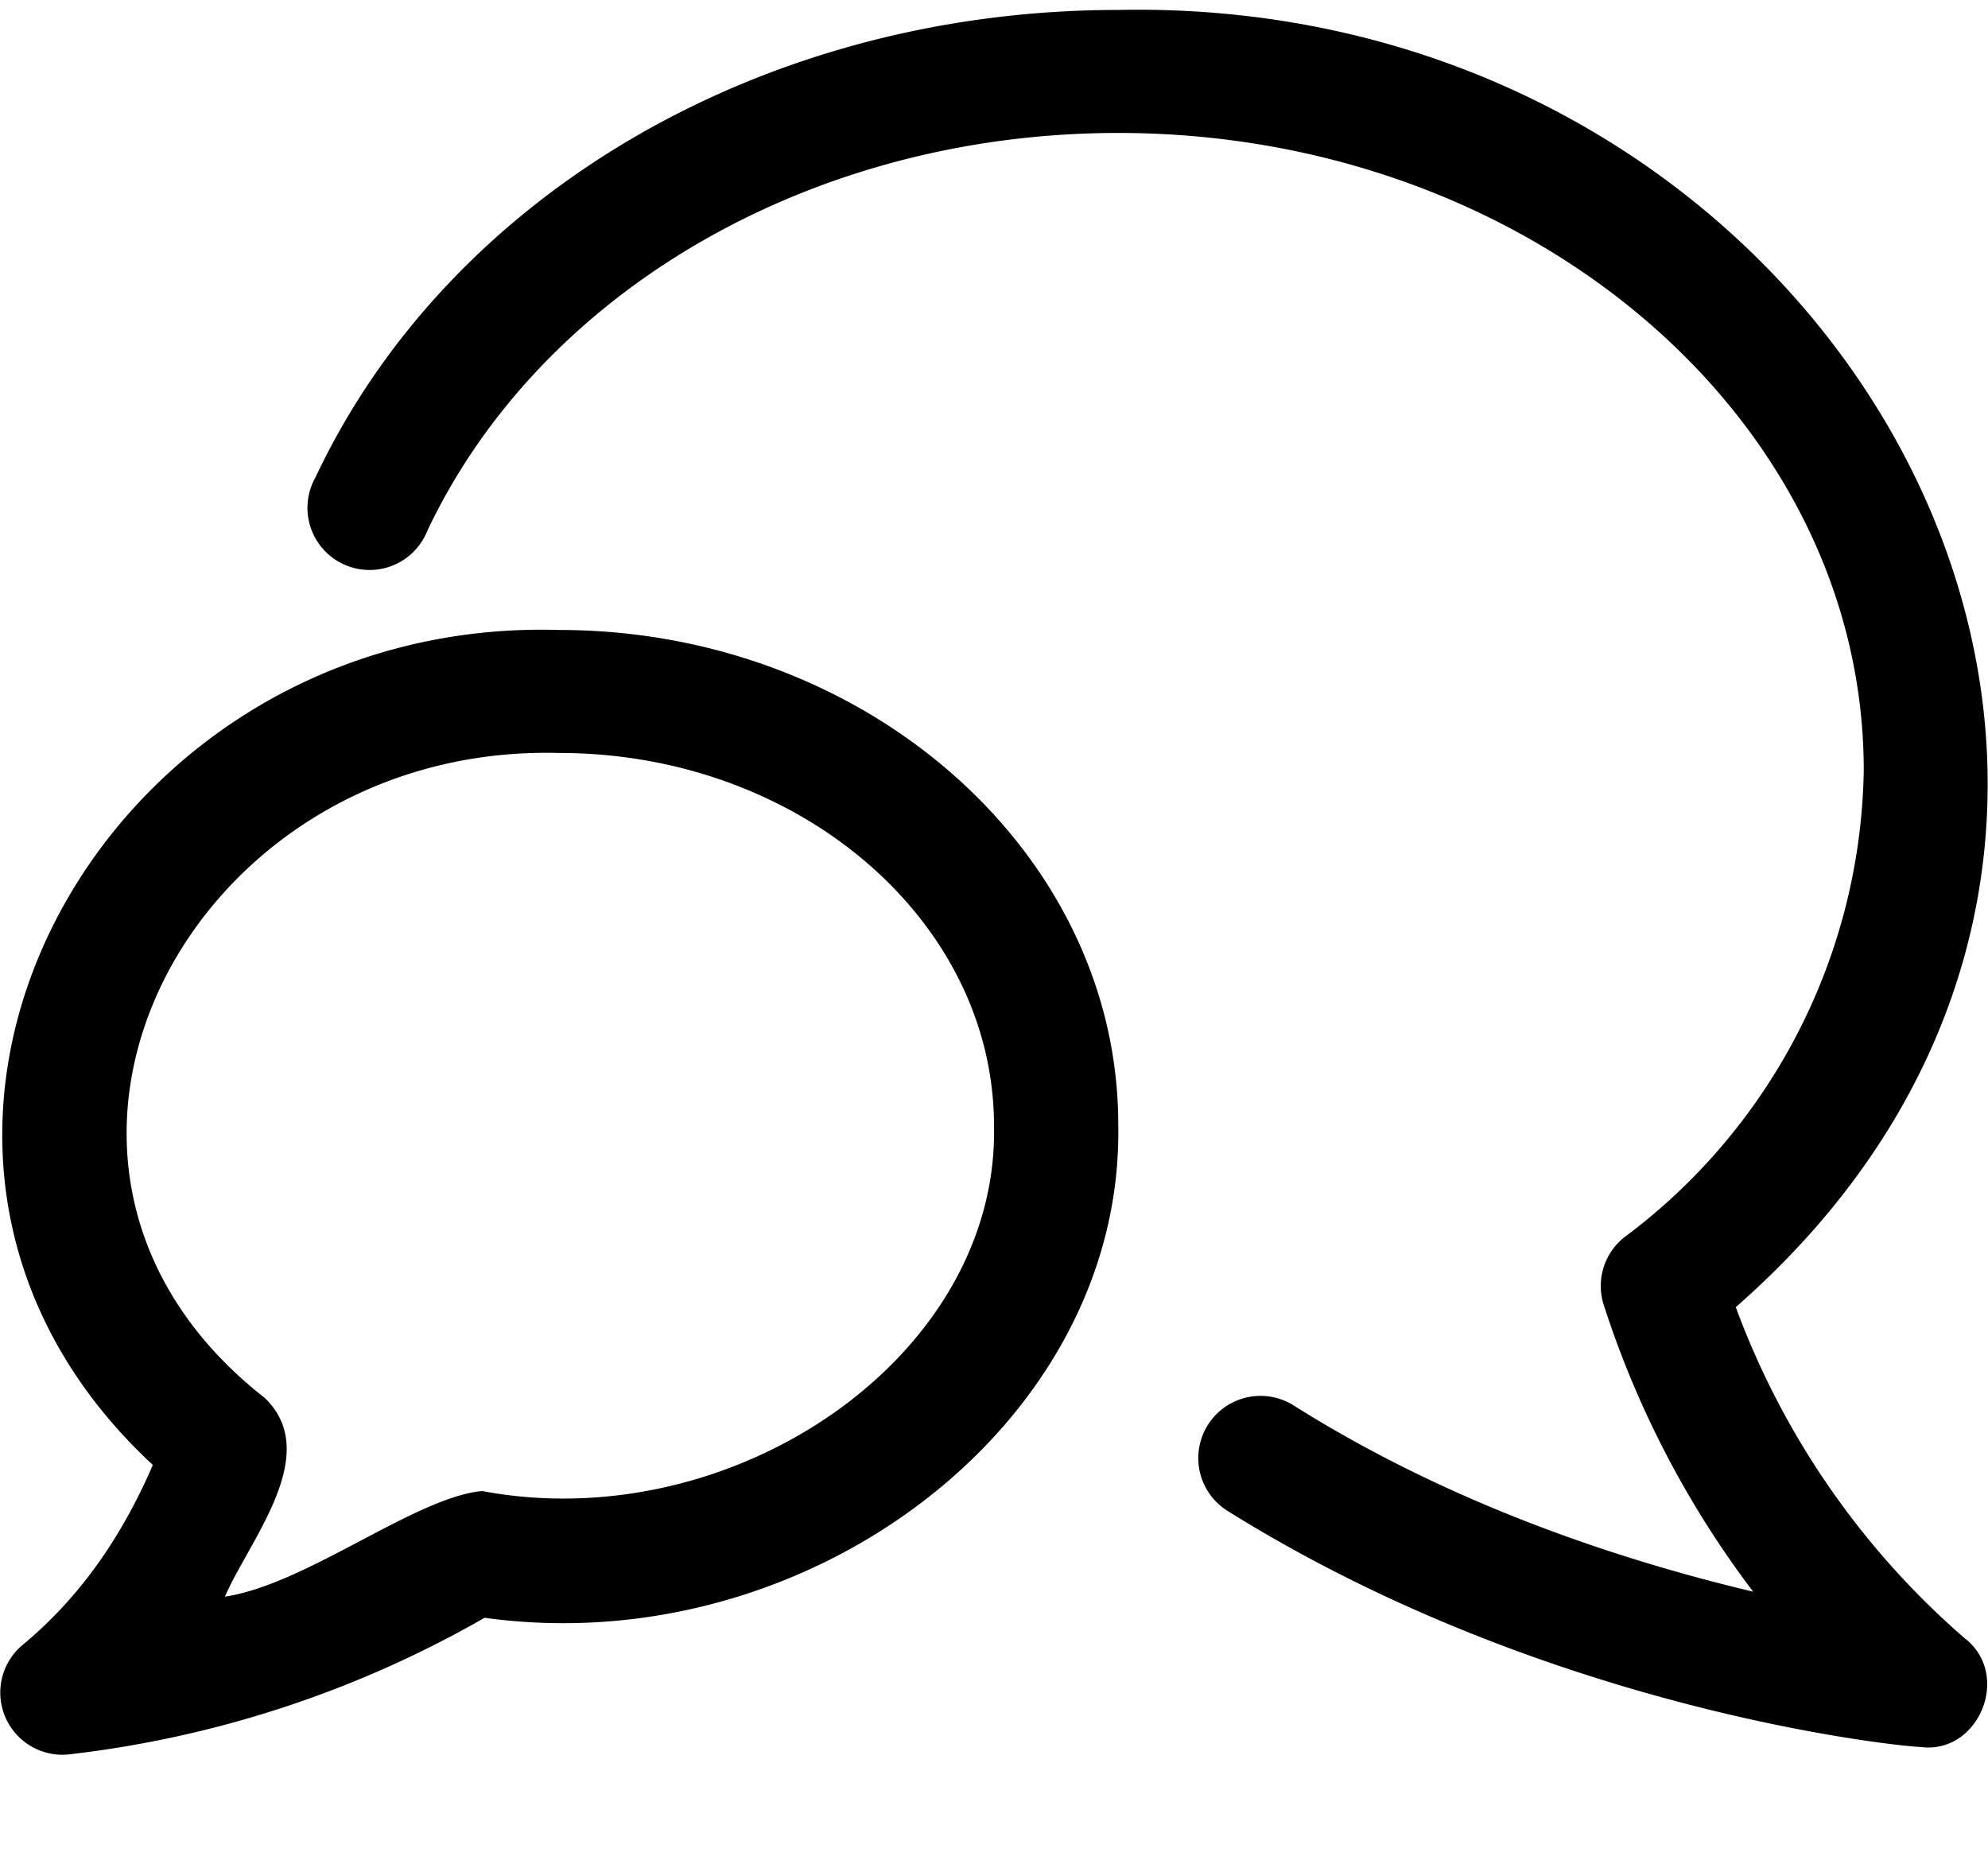<svg xmlns="http://www.w3.org/2000/svg"  viewBox="0 0 16 15"><path  d="M15.82 13.19c.37.3.1.93-.36.87-.12 0-2.97-.27-5.58-1.9a.5.5 0 0 1 .53-.85c1.3.82 2.69 1.26 3.7 1.5a7.75 7.75 0 0 1-1.2-2.3.5.5 0 0 1 .16-.55A4.78 4.78 0 0 0 15 6.2c0-2.83-2.69-5.13-6-5.13-2.45 0-4.64 1.26-5.56 3.2a.5.5 0 1 1-.9-.43C3.62 1.55 6.16.08 9 .08c5.91-.12 9.46 6.51 4.97 10.44a6.5 6.5 0 0 0 1.86 2.68ZM9 9.06c.04 2.4-2.5 4.32-5.1 3.96a8.72 8.72 0 0 1-3.35 1.1.5.5 0 0 1-.37-.88c.46-.38.8-.87 1.05-1.45-2.75-2.55-.46-6.83 3.27-6.72C6.97 5.07 9 6.86 9 9.05Zm-1 0c0-1.65-1.57-3-3.5-3-2.98-.08-4.76 3.32-2.37 5.19.47.45-.12 1.14-.32 1.6.66-.1 1.53-.8 2.07-.85 2.02.38 4.16-1.08 4.12-2.94Z"/></svg>

